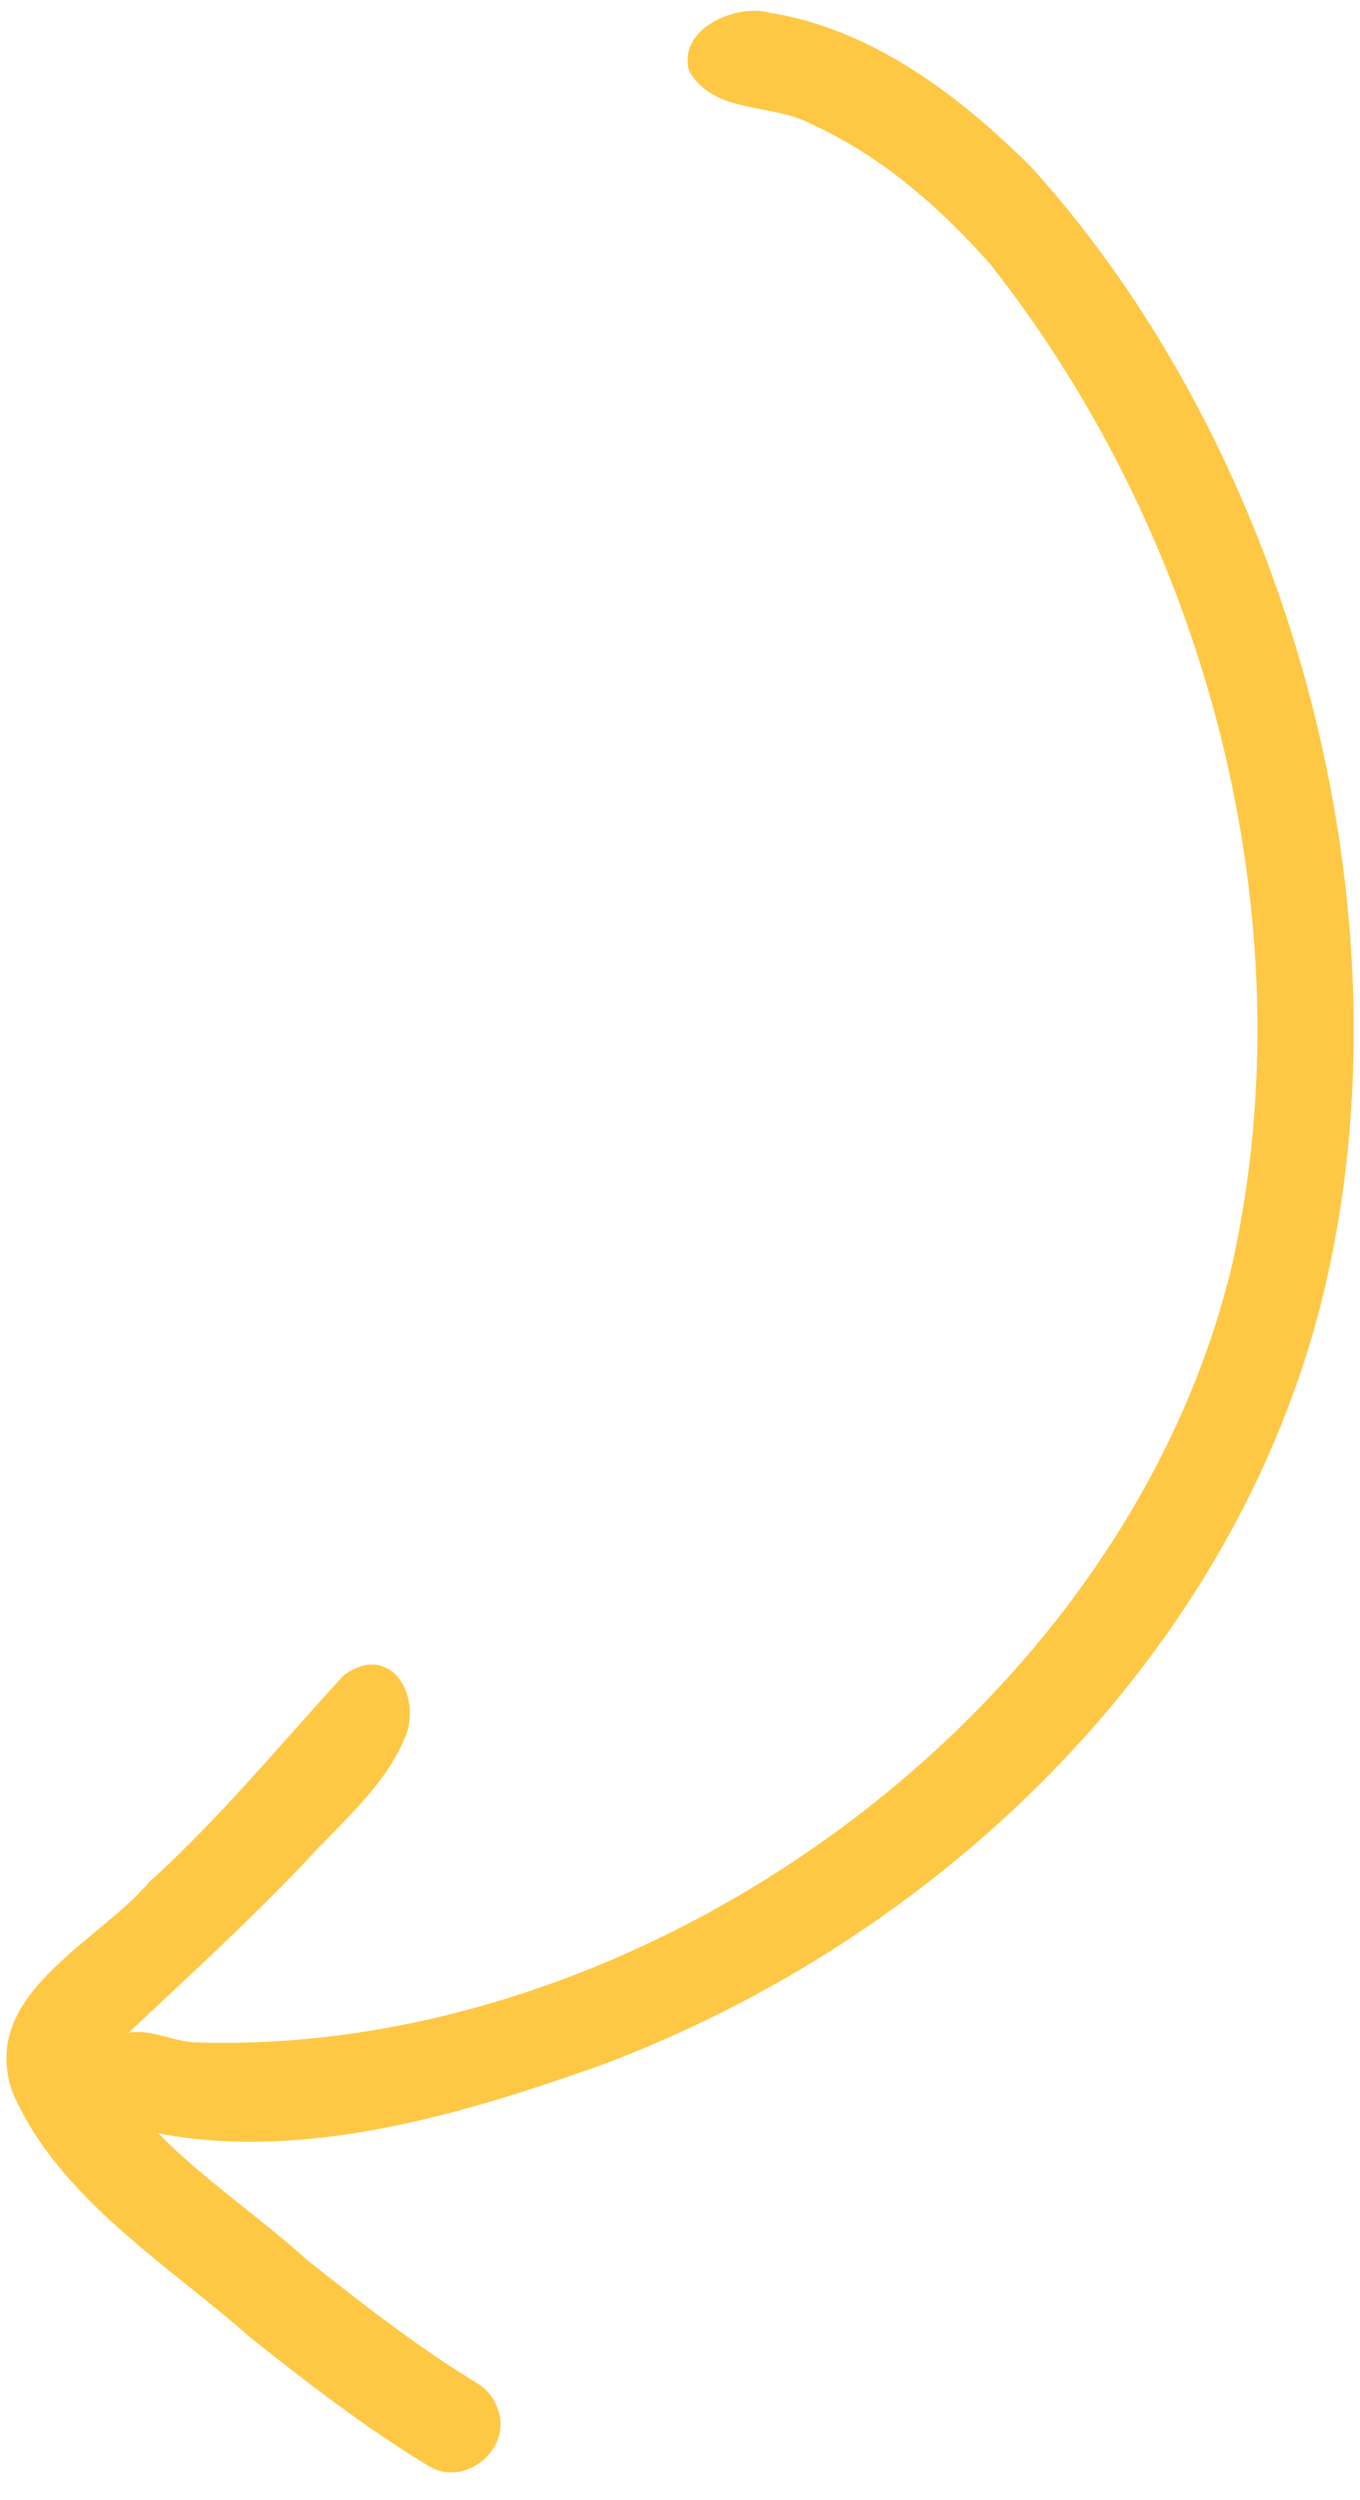 <?xml version="1.0" encoding="UTF-8"?> <svg xmlns="http://www.w3.org/2000/svg" width="37" height="68" viewBox="0 0 37 68" fill="none"><path d="M11.694 67.102C9.975 66.062 8.379 64.834 6.808 63.584C4.545 61.584 1.592 59.797 0.339 56.914C-0.586 54.252 2.627 52.878 4.069 51.188C6.022 49.416 7.585 47.493 9.351 45.572C10.533 44.697 11.406 45.944 11.083 47.097C10.56 48.54 9.279 49.565 8.275 50.681C6.747 52.284 5.112 53.779 3.499 55.293C4.066 55.191 4.675 55.509 5.253 55.557C17.63 55.986 30.663 46.512 33.535 34.344C35.587 24.996 32.837 14.667 26.951 7.2C25.585 5.649 23.989 4.253 22.098 3.386C21.02 2.795 19.447 3.128 18.75 1.936C18.423 0.799 19.992 0.092 20.936 0.345C23.738 0.793 26.116 2.608 28.078 4.568C35.3 12.573 38.638 25.341 35.849 35.803C33.285 45.288 25.467 52.742 16.402 56.159C12.709 57.473 8.333 58.81 4.31 58.032C5.541 59.293 7.091 60.329 8.362 61.484C9.855 62.665 11.364 63.846 12.993 64.837C13.205 64.966 13.435 65.2 13.545 65.534C13.941 66.599 12.676 67.665 11.697 67.101L11.694 67.102Z" fill="#FFC844"></path></svg> 